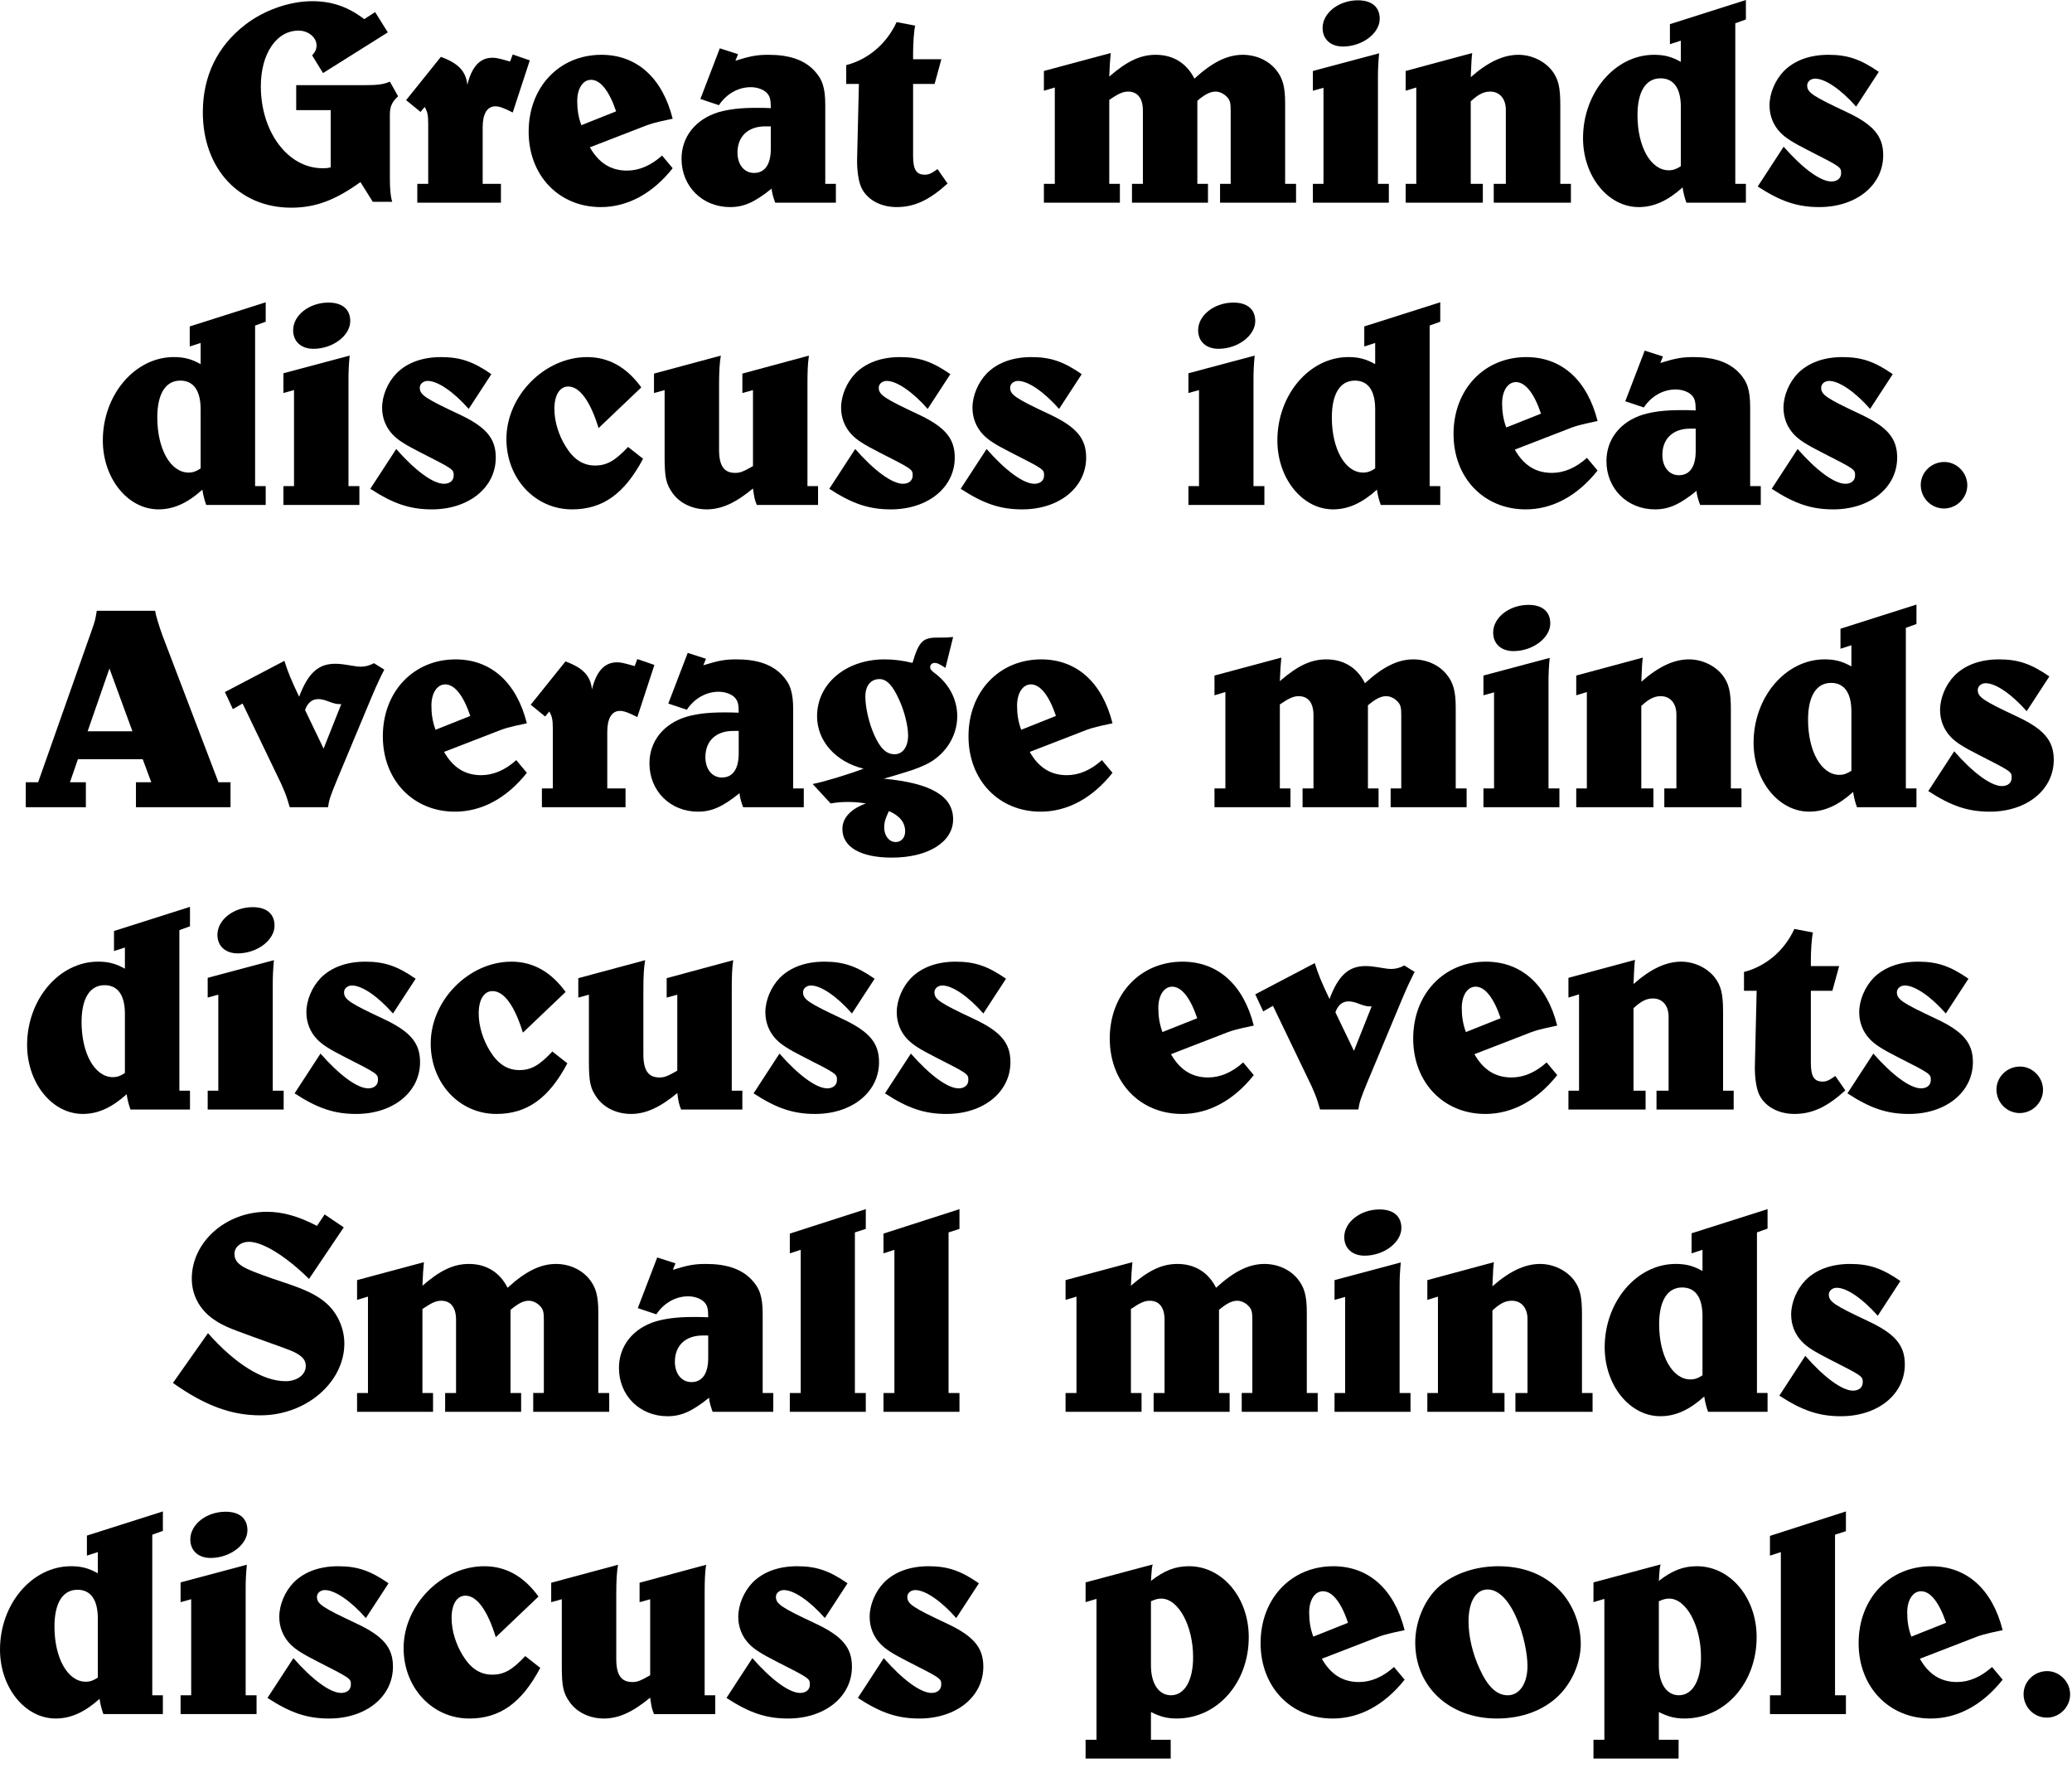 <?xml version="1.0" encoding="UTF-8"?>
<!DOCTYPE svg  PUBLIC '-//W3C//DTD SVG 1.1//EN'  'http://www.w3.org/Graphics/SVG/1.1/DTD/svg11.dtd'>
<svg version="1.1" viewBox="0 0 211 180" xmlns="http://www.w3.org/2000/svg">
<g transform="matrix(.24 0 0 .24 -11.88 -5.707)">
<path d="m207.68 109.39h8.245c-0.75-2.372-1-5.37-1-10.49v-26.511c0-3.374 0.875-5.371 3.5-7.742l-3.5-6.244c-2.498 1.125-4.997 1.501-10.368 1.501h-29.374v10.609h14.633v24.265c-1.501 0.376-2.251 0.376-3.502 0.376-14.633 0-26.139-15.385-26.139-34.751 0-13.883 6.629-23.64 16.009-23.64 4.127 0 7.629 2.877 7.629 6.254 0 1.626-0.5 2.752-1.876 4.253l4.627 7.505 27.487-17.261-5.372-8.616-4.622 2.996c-6.871-5.243-13.741-7.615-22.12-7.615-9.63 0-20.511 3.87-28.383 9.987-11.867 9.127-17.988 21.885-17.988 37.122 0 23.89 15.365 40.5 37.491 40.5 10.256 0 18.633-3.122 29.376-10.865l5.247 8.367z"/>
<path d="m274.3 49.388-7.25-2.484-1.125 2.984-1.75-0.5c-3.125-0.859-4.25-1.109-5.75-1.109-5.249 0-8.747 3.747-10.62 11.491-0.625-5.756-3.748-9.132-11.243-11.866l-14.746 18.364 6.125 5.001 1.75-2.125c1.25 2.125 1.5 3.626 1.5 7.252v25.383h-4.625v7.984h35.484v-7.984h-7.75v-24.008c0-5.633 1.875-8.883 5.375-8.883 1.625 0 3.5 0.625 7.375 2.625l7.25-22.125z"/>
<path d="m320.17 78.396c5.625-2.251 6.5-2.501 14.75-4.251-4.375-17.381-15.25-27.116-30.25-27.116-17.869 0-30.859 13.735-30.859 32.618 0 18.629 12.865 31.991 30.609 31.991 11.25 0 21.875-5.619 30.5-16.485l-4.5-5.377c-4.75 4.252-9.75 6.378-14.875 6.378-6.875 0-12-3.252-15.75-9.879l20.375-7.879zm-24-1.5c-1.25-3.377-1.75-6.628-1.75-10.255 0-5.252 2.375-9.003 5.875-9.003 3.875 0 7.625 4.502 10.625 13.38l-14.75 5.878z"/>
<path d="m404.17 101.78h-4.5v-33.377c0-7.514-1.249-11.135-4.871-14.881-4.247-4.37-10.493-6.492-19.114-6.492-5.006 0-7.634 0.499-14.139 2.497l1.125-2.747-7.746-2.5-8.244 21.493 7.869 2.63c3.248-4.884 8.246-7.639 13.501-7.639 2.753 0 5.507 1.002 6.883 2.504 1.251 1.378 1.627 2.755 1.627 6.386-2.878-0.124-4.13-0.124-6.132-0.124-7.008 0-11.756 0.623-16.128 1.871-9.744 2.994-15.615 10.491-15.615 19.747 0 11.757 8.869 20.491 20.611 20.491 5.876 0 10.506-2.112 17.639-7.859 0 1.493 0.749 3.988 1.499 5.984h25.735v-7.984zm-27.609-24.391v9.506c0 6.629-2.503 10.257-7.133 10.257-4.13 0-7.008-3.503-7.008-8.631 0-6.879 4.505-11.132 11.763-11.132h2.378z"/>
<path d="m446.06 59.388 2.875-10.484h-12v-2.875c0-3.75 0.375-9.25 0.875-11.375l-7.875-1.5c-4.25 9.25-12.125 15.875-21.375 18.246v7.988h5.375l-0.75 31.635c-0.125 4.376 0.5 9.128 1.5 11.629 2.125 5.501 8.125 8.986 15.25 8.986 7.5 0 13.75-2.859 21.625-9.987l-4.25-6.127c-2.625 1.876-3.75 2.376-5.375 2.376-3.625 0-5-2.126-5-8.003v-30.509h9.125z"/>
<path d="m599.42 101.78h-4.625v-34.261c0-6.877-0.999-10.628-3.872-14.129-3.248-4-8.494-6.36-14.116-6.36-6.623 0-13.005 3.234-20.511 10.111-3.248-6.502-8.994-10.111-16.364-10.111-6.497 0-12.128 2.609-19.762 9.236 0.125-4.001 0.376-7.497 0.626-9.986l-28.36 7.61v8.378l4.625-1.376v40.888h-4.625v7.984h32.239v-7.984h-4.505v-35.636c3.88-2.626 5.757-3.501 8.009-3.501 4.004 0 6.257 2.876 6.257 8.002v31.135h-4.63v7.984h32.244v-7.984h-4.505v-35.261c3.254-2.751 5.506-3.876 7.759-3.876 1.752 0 3.754 1 5.005 2.5 1.127 1.251 1.377 2.501 1.377 5.502v31.135h-4.505v7.984h32.239v-7.984z"/>
<path d="m638.8 101.78h-4.625v-45.26c0-3.376 0.125-6.126 0.5-10.127l-28.109 7.501v8.377l4.5-1.25v40.759h-4.5v7.984h32.234v-7.984zm-13.119-77.875c-8.119 0-14.99 5.359-14.99 11.735 0 4.752 3.373 7.877 8.619 7.877 8.245 0 15.615-5.626 15.615-11.752 0-5.001-3.373-7.86-9.244-7.86z"/>
<path d="m716.05 101.78h-4.5v-33.511c0-7.627-0.874-11.003-3.497-14.504-3.248-4.126-8.744-6.735-14.241-6.735-6.497 0-13.004 3.109-20.262 9.486 0.251-6.377 0.376-8.368 0.626-10.236l-28.235 7.61v8.378l4.5-1.376v40.888h-4.5v7.984h32.74v-7.984h-5.131v-35.011c3.254-3.001 5.506-4.126 8.259-4.126 4.004 0 6.632 3.001 6.632 7.752v31.385h-5.13v7.984h32.739v-7.984z"/>
<path d="m785.8 33.654 4.5-1.625v-8.25l-32.238 10.25v8.5l4.629-1.5v8.995c-4.003-2.247-7.131-2.995-11.385-2.995-16.499 0-30.115 15.986-30.115 35.366 0 16.13 10.618 29.243 23.61 29.243 6.38 0 12.26-2.609 18.639-8.361 0.25 2.12 1 4.864 1.624 6.486h25.236v-7.984h-4.5v-68.125zm-23.109 60.622c-1.877 1.25-3.253 1.751-5.129 1.751-7.632 0-13.262-10.004-13.262-23.384 0-10.003 3.503-15.63 9.759-15.63 5.629 0 8.632 4.251 8.632 12.129v25.134z"/>
<path d="m846.68 54.267c-7.743-5.366-13.238-7.238-21.367-7.238-7.884 0-14.379 2.371-18.875 6.864-3.746 3.871-6.119 9.498-6.119 14.624 0 4.377 1.623 8.378 4.496 11.379 2.247 2.376 5.244 4.252 11.613 7.503 14.266 7.252 14.266 7.252 14.266 9.878 0 2.126-1.627 3.502-4.13 3.502-4.63 0-12.259-5.627-20.251-14.756l-10.994 16.878c9.745 6.365 16.863 8.737 26.115 8.737 15.629 0 27.119-9.237 27.119-21.988 0-8.128-4.121-13.005-15.611-18.382-14.386-6.752-16.639-8.253-16.639-11.254 0-1.625 1.502-2.876 3.379-2.876 4.255 0 11.012 4.627 17.381 11.879l9.617-14.75z"/>
<path d="m157.74 161.9 4.5-1.625v-8.25l-32.238 10.25v8.5l4.628-1.5v8.995c-4.003-2.247-7.131-2.995-11.384-2.995-16.5 0-30.116 15.986-30.116 35.366 0 16.13 10.618 29.243 23.61 29.243 6.381 0 12.261-2.609 18.64-8.361 0.25 2.12 0.999 4.864 1.624 6.486h25.236v-7.984h-4.5v-68.125zm-23.11 60.622c-1.876 1.25-3.252 1.751-5.129 1.751-7.631 0-13.261-10.004-13.261-23.384 0-10.003 3.503-15.63 9.758-15.63 5.63 0 8.632 4.251 8.632 12.129v25.134z"/>
<path d="m201.99 230.03h-4.625v-45.26c0-3.376 0.125-6.126 0.5-10.127l-28.11 7.501v8.377l4.5-1.25v40.759h-4.5v7.984h32.235v-7.984zm-13.119-77.875c-8.12 0-14.991 5.359-14.991 11.735 0 4.752 3.373 7.877 8.62 7.877 8.244 0 15.615-5.626 15.615-11.752 0-5.001-3.373-7.86-9.244-7.86z"/>
<path d="m257.99 182.52c-7.743-5.366-13.238-7.238-21.366-7.238-7.884 0-14.38 2.371-18.876 6.864-3.746 3.871-6.119 9.498-6.119 14.624 0 4.377 1.624 8.378 4.496 11.379 2.248 2.376 5.245 4.252 11.614 7.503 14.265 7.252 14.265 7.252 14.265 9.878 0 2.126-1.626 3.502-4.129 3.502-4.63 0-12.259-5.627-20.251-14.756l-10.995 16.878c9.746 6.365 16.864 8.737 26.115 8.737 15.63 0 27.12-9.237 27.12-21.988 0-8.128-4.122-13.005-15.612-18.382-14.386-6.752-16.638-8.253-16.638-11.254 0-1.625 1.501-2.876 3.378-2.876 4.255 0 11.012 4.627 17.382 11.879l9.616-14.75z"/>
<path d="m321.61 188.14c-6.25-8.615-13.875-12.859-23-12.859-17.997 0-34.235 16.361-34.235 34.744 0 16.751 12.116 29.865 27.86 29.865 13 0 22.25-6.619 30.125-21.486l-6.375-5.002c-5.5 5.878-9 7.879-14 7.879-5.125 0-9.125-2.627-12.5-8.129-3-4.878-4.75-10.63-4.75-15.883 0-5.878 2.25-9.504 5.875-9.504 4.875 0 9.375 6.253 12.875 17.633l18.125-17.258z"/>
<path d="m396.61 230.03h-4.5v-43.25c0-5.5 0.125-8.75 0.625-12.125l-28.24 7.625v8.25l4.505-1.25v32.25c-4.379 2.5-5.506 2.875-7.633 2.875-4.63 0-6.757-3-6.757-9.75v-27.75c0-5.75 0.25-9.375 0.751-12.25l-28.361 7.625v8.25l4.5-1.25v28.125c0 9.125 0.625 11.75 3.498 15.744 3.123 4.256 8.494 6.74 14.365 6.74 6.248 0 12.254-2.734 19.637-8.859 0.5 3.74 0.75 4.863 1.624 6.984h25.986v-7.984z"/>
<path d="m452.74 182.52c-7.743-5.366-13.238-7.238-21.366-7.238-7.884 0-14.38 2.371-18.876 6.864-3.746 3.871-6.119 9.498-6.119 14.624 0 4.377 1.624 8.378 4.496 11.379 2.248 2.376 5.245 4.252 11.614 7.503 14.265 7.252 14.265 7.252 14.265 9.878 0 2.126-1.626 3.502-4.129 3.502-4.63 0-12.259-5.627-20.251-14.756l-10.995 16.878c9.746 6.365 16.864 8.737 26.115 8.737 15.63 0 27.12-9.237 27.12-21.988 0-8.128-4.122-13.005-15.612-18.382-14.386-6.752-16.638-8.253-16.638-11.254 0-1.625 1.501-2.876 3.378-2.876 4.255 0 11.012 4.627 17.382 11.879l9.616-14.75z"/>
<path d="m508.49 182.52c-7.743-5.366-13.238-7.238-21.366-7.238-7.884 0-14.38 2.371-18.876 6.864-3.746 3.871-6.119 9.498-6.119 14.624 0 4.377 1.624 8.378 4.496 11.379 2.248 2.376 5.245 4.252 11.614 7.503 14.265 7.252 14.265 7.252 14.265 9.878 0 2.126-1.626 3.502-4.129 3.502-4.63 0-12.259-5.627-20.251-14.756l-10.995 16.878c9.746 6.365 16.864 8.737 26.115 8.737 15.63 0 27.12-9.237 27.12-21.988 0-8.128-4.122-13.005-15.612-18.382-14.386-6.752-16.638-8.253-16.638-11.254 0-1.625 1.501-2.876 3.378-2.876 4.255 0 11.012 4.627 17.382 11.879l9.616-14.75z"/>
<path d="m585.99 230.03h-4.625v-45.26c0-3.376 0.125-6.126 0.5-10.127l-28.11 7.501v8.377l4.5-1.25v40.759h-4.5v7.984h32.235v-7.984zm-13.119-77.875c-8.12 0-14.991 5.359-14.991 11.735 0 4.752 3.373 7.877 8.62 7.877 8.244 0 15.615-5.626 15.615-11.752 0-5.001-3.373-7.86-9.244-7.86z"/>
<path d="m656.11 161.9 4.5-1.625v-8.25l-32.238 10.25v8.5l4.628-1.5v8.995c-4.003-2.247-7.131-2.995-11.384-2.995-16.5 0-30.116 15.986-30.116 35.366 0 16.13 10.618 29.243 23.61 29.243 6.381 0 12.261-2.609 18.64-8.361 0.25 2.12 0.999 4.864 1.624 6.486h25.236v-7.984h-4.5v-68.125zm-23.11 60.622c-1.876 1.25-3.252 1.751-5.129 1.751-7.631 0-13.261-10.004-13.261-23.384 0-10.003 3.503-15.63 9.758-15.63 5.63 0 8.632 4.251 8.632 12.129v25.134z"/>
<path d="m712.61 206.65c5.625-2.251 6.5-2.501 14.75-4.251-4.375-17.381-15.25-27.116-30.25-27.116-17.87 0-30.86 13.735-30.86 32.618 0 18.629 12.866 31.991 30.61 31.991 11.25 0 21.875-5.619 30.5-16.485l-4.5-5.377c-4.75 4.252-9.75 6.378-14.875 6.378-6.875 0-12-3.252-15.75-9.879l20.375-7.879zm-24-1.5c-1.25-3.377-1.75-6.628-1.75-10.255 0-5.252 2.375-9.003 5.875-9.003 3.875 0 7.625 4.502 10.625 13.38l-14.75 5.878z"/>
<path d="m796.61 230.03h-4.5v-33.377c0-7.514-1.249-11.135-4.872-14.881-4.247-4.37-10.493-6.492-19.114-6.492-5.005 0-7.633 0.499-14.139 2.497l1.125-2.747-7.745-2.5-8.245 21.493 7.87 2.63c3.248-4.884 8.245-7.639 13.501-7.639 2.753 0 5.506 1.002 6.883 2.504 1.251 1.378 1.626 2.755 1.626 6.386-2.878-0.124-4.129-0.124-6.131-0.124-7.008 0-11.757 0.623-16.129 1.871-9.743 2.994-15.615 10.491-15.615 19.747 0 11.757 8.87 20.491 20.612 20.491 5.876 0 10.506-2.112 17.638-7.859 0 1.493 0.75 3.988 1.499 5.984h25.736v-7.984zm-27.61-24.391v9.506c0 6.629-2.502 10.257-7.133 10.257-4.129 0-7.007-3.503-7.007-8.631 0-6.879 4.505-11.132 11.763-11.132h2.377z"/>
<path d="m852.61 182.52c-7.743-5.366-13.238-7.238-21.366-7.238-7.884 0-14.38 2.371-18.876 6.864-3.746 3.871-6.119 9.498-6.119 14.624 0 4.377 1.624 8.378 4.496 11.379 2.248 2.376 5.245 4.252 11.614 7.503 14.265 7.252 14.265 7.252 14.265 9.878 0 2.126-1.626 3.502-4.129 3.502-4.63 0-12.259-5.627-20.251-14.756l-10.995 16.878c9.746 6.365 16.864 8.737 26.115 8.737 15.63 0 27.12-9.237 27.12-21.988 0-8.128-4.122-13.005-15.612-18.382-14.386-6.752-16.638-8.253-16.638-11.254 0-1.625 1.501-2.876 3.378-2.876 4.255 0 11.012 4.627 17.382 11.879l9.616-14.75z"/>
<path d="m874.49 219.78c-5.5 0-10 4.375-10 9.75 0 5.5 4.375 9.984 9.875 9.984 5.375 0 9.875-4.484 9.875-9.859s-4.5-9.875-9.75-9.875z"/>
<path d="m110.06 345.89 3.625 9.766h-6.5v10.609h40.125v-10.609h-5.125l-23.75-62.263c-1.5-4.127-2.875-8.748-3.125-10.487h-24.75c-0.625 3.734-0.625 4.11-2.25 8.611l-22.625 64.139h-5.25v10.609h25.5v-10.609h-6.75l3.375-9.766h27.5zm-4.375-11.859h-19l9.25-26.634 9.75 26.634z"/>
<path d="m208.18 305.15c-1.875 0.987-3.625 1.484-5.625 1.484-0.75 0-2-0.124-3.375-0.373-4.5-0.737-5.625-0.861-7.5-0.861-7.125 0-11.5 3.984-15.25 13.984-3.375-7.124-4.75-10.374-6.25-15.234l-25.25 13.237 3.375 7.252 4.125-2.376 14.375 29.883c3 6.002 4.375 9.503 5.625 14.113h16.25c0.5-3.235 0.875-4.485 3.875-11.737l14.625-35.01c2.25-5.378 4.125-9.253 5.375-11.628l-4.375-2.734zm-21.375 36.234-7.875-16.375c1.125-3.125 3-4.625 5.625-4.625 1 0 2.375 0.25 4 0.875 2.625 1 3.75 1.25 4.875 1.25h0.875l-7.5 18.875z"/>
<path d="m258.3 334.9c5.625-2.251 6.5-2.501 14.75-4.251-4.375-17.381-15.25-27.116-30.25-27.116-17.869 0-30.859 13.735-30.859 32.618 0 18.629 12.865 31.991 30.609 31.991 11.25 0 21.875-5.619 30.5-16.485l-4.5-5.377c-4.75 4.252-9.75 6.378-14.875 6.378-6.875 0-12-3.252-15.75-9.879l20.375-7.879zm-24-1.5c-1.25-3.377-1.75-6.628-1.75-10.255 0-5.252 2.375-9.003 5.875-9.003 3.875 0 7.625 4.502 10.625 13.38l-14.75 5.878z"/>
<path d="m327.17 305.89-7.25-2.484-1.125 2.984-1.75-0.5c-3.125-0.859-4.25-1.109-5.75-1.109-5.249 0-8.747 3.747-10.62 11.491-0.625-5.756-3.748-9.132-11.243-11.866l-14.746 18.364 6.125 5.001 1.75-2.125c1.25 2.125 1.5 3.626 1.5 7.252v25.383h-4.625v7.984h35.484v-7.984h-7.75v-24.008c0-5.633 1.875-8.883 5.375-8.883 1.625 0 3.5 0.625 7.375 2.625l7.25-22.125z"/>
<path d="m390.55 358.28h-4.5v-33.377c0-7.514-1.249-11.135-4.871-14.881-4.247-4.37-10.493-6.492-19.114-6.492-5.006 0-7.634 0.499-14.139 2.497l1.125-2.747-7.746-2.5-8.244 21.493 7.869 2.63c3.248-4.884 8.246-7.639 13.501-7.639 2.753 0 5.507 1.002 6.883 2.504 1.251 1.378 1.627 2.755 1.627 6.386-2.878-0.124-4.13-0.124-6.132-0.124-7.008 0-11.756 0.623-16.128 1.871-9.744 2.994-15.615 10.491-15.615 19.747 0 11.757 8.869 20.491 20.611 20.491 5.876 0 10.506-2.112 17.639-7.859 0 1.493 0.749 3.988 1.499 5.984h25.735v-7.984zm-27.609-24.391v9.506c0 6.629-2.503 10.257-7.133 10.257-4.13 0-7.008-3.503-7.008-8.631 0-6.879 4.505-11.132 11.763-11.132h2.378z"/>
<path d="m453.92 294.03c-2.25 0.25-2.625 0.25-5.625 0.25-7.25-0.125-8.75 1.25-11.625 10.75-4-1.001-8-1.5-11.875-1.5-16.368 0-28.609 10.359-28.609 24.112 0 10.503 7.869 19.38 19.735 22.255-6.62 2.501-17.362 5.752-21.61 6.502l7.621 8.252c3.122-0.5 4.746-0.625 7.244-0.625 2.748 0 4.372 0.125 7.744 0.625-6.487 2.375-9.984 6.126-9.984 10.877 0 7.622 7.743 12.111 20.99 12.111 15.377 0 25.994-6.609 25.994-16.237 0-9.877-9.367-15.378-29.375-17.254 11.889-3.5 13.388-4 17.26-5.751 8.369-3.758 13.865-11.883 13.865-20.758 0-7.25-3.622-14-9.867-18.5-1.124-0.875-1.624-1.5-1.624-2.246 0-1.118 0.749-1.863 1.998-1.863 1 0 1.749 0.372 4.497 2.111l3.246-13.111zm-31.245 17.859c3.003 0 5.63 2.626 8.383 8.878 2.251 4.876 3.753 11.128 3.753 15.004 0 4.876-2.252 8.002-5.755 8.002s-6.13-2.5-8.758-8.502c-2.126-4.877-3.628-11.378-3.628-16.005 0-4.501 2.252-7.377 6.005-7.377zm4.004 56c4.628 2.002 6.882 4.881 6.882 8.635 0 2.628-1.628 4.506-4.007 4.506-2.755 0-4.884-2.629-4.884-6.133 0-2.127 0.376-3.629 2.004-7.008h5e-3z"/>
<path d="m506.8 334.9c5.625-2.251 6.5-2.501 14.75-4.251-4.375-17.381-15.25-27.116-30.25-27.116-17.869 0-30.859 13.735-30.859 32.618 0 18.629 12.865 31.991 30.609 31.991 11.25 0 21.875-5.619 30.5-16.485l-4.5-5.377c-4.75 4.252-9.75 6.378-14.875 6.378-6.875 0-12-3.252-15.75-9.879l20.375-7.879zm-24-1.5c-1.25-3.377-1.75-6.628-1.75-10.255 0-5.252 2.375-9.003 5.875-9.003 3.875 0 7.625 4.502 10.625 13.38l-14.75 5.878z"/>
<path d="m671.8 358.28h-4.625v-34.261c0-6.877-0.999-10.628-3.872-14.129-3.248-4-8.494-6.36-14.116-6.36-6.623 0-13.005 3.234-20.511 10.111-3.248-6.502-8.994-10.111-16.364-10.111-6.497 0-12.128 2.609-19.762 9.236 0.125-4.001 0.376-7.497 0.626-9.986l-28.36 7.61v8.378l4.625-1.376v40.888h-4.625v7.984h32.239v-7.984h-4.505v-35.636c3.88-2.626 5.757-3.501 8.009-3.501 4.004 0 6.257 2.876 6.257 8.002v31.135h-4.63v7.984h32.244v-7.984h-4.505v-35.261c3.254-2.751 5.506-3.876 7.759-3.876 1.752 0 3.754 1 5.005 2.5 1.127 1.251 1.377 2.501 1.377 5.502v31.135h-4.505v7.984h32.239v-7.984z"/>
<path d="m711.17 358.28h-4.625v-45.26c0-3.376 0.125-6.126 0.5-10.127l-28.109 7.501v8.377l4.5-1.25v40.759h-4.5v7.984h32.234v-7.984zm-13.119-77.875c-8.119 0-14.99 5.359-14.99 11.735 0 4.752 3.373 7.877 8.619 7.877 8.245 0 15.615-5.626 15.615-11.752 0-5.001-3.373-7.86-9.244-7.86z"/>
<path d="m788.42 358.28h-4.5v-33.511c0-7.627-0.874-11.003-3.497-14.504-3.248-4.126-8.744-6.735-14.241-6.735-6.497 0-13.004 3.109-20.262 9.486 0.251-6.377 0.376-8.368 0.626-10.236l-28.235 7.61v8.378l4.5-1.376v40.888h-4.5v7.984h32.74v-7.984h-5.131v-35.011c3.254-3.001 5.506-4.126 8.259-4.126 4.004 0 6.632 3.001 6.632 7.752v31.385h-5.13v7.984h32.739v-7.984z"/>
<path d="m858.17 290.15 4.5-1.625v-8.25l-32.238 10.25v8.5l4.629-1.5v8.995c-4.003-2.247-7.131-2.995-11.385-2.995-16.499 0-30.115 15.986-30.115 35.366 0 16.13 10.618 29.243 23.61 29.243 6.38 0 12.26-2.609 18.639-8.361 0.25 2.12 1 4.864 1.624 6.486h25.236v-7.984h-4.5v-68.125zm-23.109 60.622c-1.877 1.25-3.253 1.751-5.129 1.751-7.632 0-13.262-10.004-13.262-23.384 0-10.003 3.503-15.63 9.759-15.63 5.629 0 8.632 4.251 8.632 12.129v25.134z"/>
<path d="m919.05 310.77c-7.743-5.366-13.238-7.238-21.367-7.238-7.884 0-14.379 2.371-18.875 6.864-3.746 3.871-6.119 9.498-6.119 14.624 0 4.377 1.623 8.378 4.496 11.379 2.247 2.376 5.244 4.252 11.613 7.503 14.266 7.252 14.266 7.252 14.266 9.878 0 2.126-1.627 3.502-4.13 3.502-4.63 0-12.259-5.627-20.251-14.756l-10.994 16.878c9.745 6.365 16.863 8.737 26.115 8.737 15.629 0 27.119-9.237 27.119-21.988 0-8.128-4.121-13.005-15.611-18.382-14.386-6.752-16.639-8.253-16.639-11.254 0-1.625 1.502-2.876 3.379-2.876 4.255 0 11.012 4.627 17.381 11.879l9.617-14.75z"/>
<path d="m125.61 418.4 4.5-1.625v-8.25l-32.238 10.25v8.5l4.628-1.5v8.995c-4.003-2.247-7.131-2.995-11.384-2.995-16.5 0-30.116 15.986-30.116 35.366 0 16.13 10.618 29.243 23.61 29.243 6.381 0 12.261-2.609 18.64-8.361 0.25 2.12 0.999 4.864 1.624 6.486h25.236v-7.984h-4.5v-68.125zm-23.11 60.622c-1.876 1.25-3.252 1.751-5.129 1.751-7.631 0-13.261-10.004-13.261-23.384 0-10.003 3.503-15.63 9.758-15.63 5.63 0 8.632 4.251 8.632 12.129v25.134z"/>
<path d="m169.86 486.53h-4.625v-45.26c0-3.376 0.125-6.126 0.5-10.127l-28.11 7.501v8.377l4.5-1.25v40.759h-4.5v7.984h32.235v-7.984zm-13.119-77.875c-8.12 0-14.991 5.359-14.991 11.735 0 4.752 3.373 7.877 8.62 7.877 8.244 0 15.615-5.626 15.615-11.752 0-5.001-3.373-7.86-9.244-7.86z"/>
<path d="m225.86 439.02c-7.743-5.366-13.238-7.238-21.366-7.238-7.884 0-14.38 2.371-18.876 6.864-3.746 3.871-6.119 9.498-6.119 14.624 0 4.377 1.624 8.378 4.496 11.379 2.248 2.376 5.245 4.252 11.614 7.503 14.265 7.252 14.265 7.252 14.265 9.878 0 2.126-1.626 3.502-4.129 3.502-4.63 0-12.259-5.627-20.251-14.756l-10.995 16.878c9.746 6.365 16.864 8.737 26.115 8.737 15.63 0 27.12-9.237 27.12-21.988 0-8.128-4.122-13.005-15.612-18.382-14.386-6.752-16.638-8.253-16.638-11.254 0-1.625 1.501-2.876 3.378-2.876 4.255 0 11.012 4.627 17.382 11.879l9.616-14.75z"/>
<path d="m289.49 444.64c-6.25-8.615-13.875-12.859-23-12.859-17.997 0-34.235 16.361-34.235 34.744 0 16.751 12.116 29.865 27.86 29.865 13 0 22.25-6.619 30.125-21.486l-6.375-5.002c-5.5 5.878-9 7.879-14 7.879-5.125 0-9.125-2.627-12.5-8.129-3-4.878-4.75-10.63-4.75-15.883 0-5.878 2.25-9.504 5.875-9.504 4.875 0 9.375 6.253 12.875 17.633l18.125-17.258z"/>
<path d="m364.49 486.53h-4.5v-43.25c0-5.5 0.125-8.75 0.625-12.125l-28.24 7.625v8.25l4.505-1.25v32.25c-4.379 2.5-5.506 2.875-7.633 2.875-4.63 0-6.757-3-6.757-9.75v-27.75c0-5.75 0.25-9.375 0.751-12.25l-28.361 7.625v8.25l4.5-1.25v28.125c0 9.125 0.625 11.75 3.498 15.744 3.123 4.256 8.494 6.74 14.365 6.74 6.248 0 12.254-2.734 19.637-8.859 0.5 3.74 0.75 4.863 1.624 6.984h25.986v-7.984z"/>
<path d="m420.61 439.02c-7.743-5.366-13.238-7.238-21.366-7.238-7.884 0-14.38 2.371-18.876 6.864-3.746 3.871-6.119 9.498-6.119 14.624 0 4.377 1.624 8.378 4.496 11.379 2.248 2.376 5.245 4.252 11.614 7.503 14.265 7.252 14.265 7.252 14.265 9.878 0 2.126-1.626 3.502-4.129 3.502-4.63 0-12.259-5.627-20.251-14.756l-10.995 16.878c9.746 6.365 16.864 8.737 26.115 8.737 15.63 0 27.12-9.237 27.12-21.988 0-8.128-4.122-13.005-15.612-18.382-14.386-6.752-16.638-8.253-16.638-11.254 0-1.625 1.501-2.876 3.378-2.876 4.255 0 11.012 4.627 17.382 11.879l9.616-14.75z"/>
<path d="m476.36 439.02c-7.743-5.366-13.238-7.238-21.366-7.238-7.884 0-14.38 2.371-18.876 6.864-3.746 3.871-6.119 9.498-6.119 14.624 0 4.377 1.624 8.378 4.496 11.379 2.248 2.376 5.245 4.252 11.614 7.503 14.265 7.252 14.265 7.252 14.265 9.878 0 2.126-1.626 3.502-4.129 3.502-4.63 0-12.259-5.627-20.251-14.756l-10.995 16.878c9.746 6.365 16.864 8.737 26.115 8.737 15.63 0 27.12-9.237 27.12-21.988 0-8.128-4.122-13.005-15.612-18.382-14.386-6.752-16.638-8.253-16.638-11.254 0-1.625 1.501-2.876 3.378-2.876 4.255 0 11.012 4.627 17.382 11.879l9.616-14.75z"/>
<path d="m566.74 463.15c5.625-2.251 6.5-2.501 14.75-4.251-4.375-17.381-15.25-27.116-30.25-27.116-17.87 0-30.86 13.735-30.86 32.618 0 18.629 12.866 31.991 30.61 31.991 11.25 0 21.875-5.619 30.5-16.485l-4.5-5.377c-4.75 4.252-9.75 6.378-14.875 6.378-6.875 0-12-3.252-15.75-9.879l20.375-7.879zm-24-1.5c-1.25-3.377-1.75-6.628-1.75-10.255 0-5.252 2.375-9.003 5.875-9.003 3.875 0 7.625 4.502 10.625 13.38l-14.75 5.878z"/>
<path d="m645.37 433.4c-1.875 0.987-3.625 1.484-5.625 1.484-0.75 0-2-0.124-3.375-0.373-4.5-0.737-5.625-0.861-7.5-0.861-7.125 0-11.5 3.984-15.25 13.984-3.375-7.124-4.75-10.374-6.25-15.234l-25.25 13.237 3.375 7.252 4.125-2.376 14.375 29.883c3 6.002 4.375 9.503 5.625 14.113h16.25c0.5-3.235 0.875-4.485 3.875-11.737l14.625-35.01c2.25-5.378 4.125-9.253 5.375-11.628l-4.375-2.734zm-21.375 36.234-7.875-16.375c1.125-3.125 3-4.625 5.625-4.625 1 0 2.375 0.25 4 0.875 2.625 1 3.75 1.25 4.875 1.25h0.875l-7.5 18.875z"/>
<path d="m695.49 463.15c5.625-2.251 6.5-2.501 14.75-4.251-4.375-17.381-15.25-27.116-30.25-27.116-17.87 0-30.86 13.735-30.86 32.618 0 18.629 12.866 31.991 30.61 31.991 11.25 0 21.875-5.619 30.5-16.485l-4.5-5.377c-4.75 4.252-9.75 6.378-14.875 6.378-6.875 0-12-3.252-15.75-9.879l20.375-7.879zm-24-1.5c-1.25-3.377-1.75-6.628-1.75-10.255 0-5.252 2.375-9.003 5.875-9.003 3.875 0 7.625 4.502 10.625 13.38l-14.75 5.878z"/>
<path d="m785.11 486.53h-4.5v-33.511c0-7.627-0.875-11.003-3.498-14.504-3.248-4.126-8.744-6.735-14.24-6.735-6.498 0-13.005 3.109-20.262 9.486 0.25-6.377 0.375-8.368 0.625-10.236l-28.235 7.61v8.378l4.5-1.376v40.888h-4.5v7.984h32.74v-7.984h-5.13v-35.011c3.253-3.001 5.506-4.126 8.258-4.126 4.005 0 6.632 3.001 6.632 7.752v31.385h-5.13v7.984h32.74v-7.984z"/>
<path d="m826.99 444.14 2.875-10.484h-12v-2.875c0-3.75 0.375-9.25 0.875-11.375l-7.875-1.5c-4.25 9.25-12.125 15.875-21.375 18.246v7.988h5.375l-0.75 31.635c-0.125 4.376 0.5 9.128 1.5 11.629 2.125 5.501 8.125 8.986 15.25 8.986 7.5 0 13.75-2.859 21.625-9.987l-4.25-6.127c-2.625 1.876-3.75 2.376-5.375 2.376-3.625 0-5-2.126-5-8.003v-30.509h9.125z"/>
<path d="m884.74 439.02c-7.743-5.366-13.238-7.238-21.366-7.238-7.884 0-14.38 2.371-18.876 6.864-3.746 3.871-6.119 9.498-6.119 14.624 0 4.377 1.624 8.378 4.496 11.379 2.248 2.376 5.245 4.252 11.614 7.503 14.265 7.252 14.265 7.252 14.265 9.878 0 2.126-1.626 3.502-4.129 3.502-4.63 0-12.259-5.627-20.251-14.756l-10.995 16.878c9.746 6.365 16.864 8.737 26.115 8.737 15.63 0 27.12-9.237 27.12-21.988 0-8.128-4.122-13.005-15.612-18.382-14.386-6.752-16.638-8.253-16.638-11.254 0-1.625 1.501-2.876 3.378-2.876 4.255 0 11.012 4.627 17.382 11.879l9.616-14.75z"/>
<path d="m906.62 476.28c-5.5 0-10 4.375-10 9.75 0 5.5 4.375 9.984 9.875 9.984 5.375 0 9.875-4.484 9.875-9.859s-4.5-9.875-9.75-9.875z"/>
<path d="m195.36 544.51-8.117-5.484-3.247 4.859c-7.872-4.112-14.626-5.984-21.254-5.984-17.504 0-31.867 12.859-31.867 28.363 0 6.627 2.998 12.504 8.368 16.63 4.247 3 5.995 3.876 17.496 8.002 14.257 5.126 15.258 5.501 17.009 6.251 4.002 1.876 5.502 3.626 5.502 6.127 0 3.751-3.626 6.502-8.629 6.502-9.505 0-21.261-7.252-32.876-20.381l-14.87 21.13c13.621 9.614 24.736 13.735 37.115 13.735 19.385 0 35.62-13.985 35.62-30.489 0-6.501-2.997-13.128-7.868-17.254-3.746-3.251-8.617-5.626-17.746-8.627-8.63-2.876-10.756-3.751-13.883-5.002-5.252-2.125-7.128-4.126-7.128-7.126 0-2.876 2.626-5.127 6.128-5.127 5.878 0 15.758 6.127 25.511 15.754l14.736-21.879z"/>
<path d="m307.99 614.78h-4.625v-34.261c0-6.877-0.999-10.628-3.873-14.129-3.247-4-8.494-6.36-14.115-6.36-6.623 0-13.005 3.234-20.511 10.111-3.248-6.502-8.994-10.111-16.364-10.111-6.498 0-12.129 2.609-19.762 9.236 0.125-4.001 0.375-7.497 0.625-9.986l-28.36 7.61v8.378l4.625-1.376v40.888h-4.625v7.984h32.24v-7.984h-4.505v-35.636c3.879-2.626 5.756-3.501 8.009-3.501 4.004 0 6.256 2.876 6.256 8.002v31.135h-4.63v7.984h32.245v-7.984h-4.505v-35.261c3.253-2.751 5.506-3.876 7.758-3.876 1.752 0 3.754 1 5.006 2.5 1.126 1.251 1.376 2.501 1.376 5.502v31.135h-4.505v7.984h32.24v-7.984z"/>
<path d="m377.61 614.78h-4.5v-33.377c0-7.514-1.249-11.135-4.872-14.881-4.247-4.37-10.493-6.492-19.114-6.492-5.005 0-7.633 0.499-14.139 2.497l1.125-2.747-7.745-2.5-8.245 21.493 7.87 2.63c3.248-4.884 8.245-7.639 13.501-7.639 2.753 0 5.506 1.002 6.883 2.504 1.251 1.378 1.626 2.755 1.626 6.386-2.878-0.124-4.129-0.124-6.131-0.124-7.008 0-11.757 0.623-16.129 1.871-9.743 2.994-15.615 10.491-15.615 19.747 0 11.757 8.87 20.491 20.612 20.491 5.876 0 10.506-2.112 17.638-7.859 0 1.493 0.75 3.988 1.499 5.984h25.736v-7.984zm-27.61-24.391v9.506c0 6.629-2.502 10.257-7.133 10.257-4.129 0-7.007-3.503-7.007-8.631 0-6.879 4.505-11.132 11.763-11.132h2.377z"/>
<path d="m416.86 614.78h-4.625v-68.125l4.625-1.5v-8.375l-32.235 10.375v8.375l4.625-1.5v60.75h-4.625v7.984h32.235v-7.984z"/>
<path d="m456.61 614.78h-4.625v-68.125l4.625-1.5v-8.375l-32.235 10.375v8.375l4.625-1.5v60.75h-4.625v7.984h32.235v-7.984z"/>
<path d="m608.61 614.78h-4.625v-34.261c0-6.877-0.999-10.628-3.873-14.129-3.247-4-8.494-6.36-14.115-6.36-6.623 0-13.005 3.234-20.511 10.111-3.248-6.502-8.994-10.111-16.364-10.111-6.498 0-12.129 2.609-19.762 9.236 0.125-4.001 0.375-7.497 0.625-9.986l-28.36 7.61v8.378l4.625-1.376v40.888h-4.625v7.984h32.24v-7.984h-4.505v-35.636c3.879-2.626 5.756-3.501 8.009-3.501 4.004 0 6.256 2.876 6.256 8.002v31.135h-4.63v7.984h32.245v-7.984h-4.505v-35.261c3.253-2.751 5.506-3.876 7.758-3.876 1.752 0 3.754 1 5.006 2.5 1.126 1.251 1.376 2.501 1.376 5.502v31.135h-4.505v7.984h32.24v-7.984z"/>
<path d="m647.99 614.78h-4.625v-45.26c0-3.376 0.125-6.126 0.5-10.127l-28.11 7.501v8.377l4.5-1.25v40.759h-4.5v7.984h32.235v-7.984zm-13.119-77.875c-8.12 0-14.991 5.359-14.991 11.735 0 4.752 3.373 7.877 8.62 7.877 8.244 0 15.615-5.626 15.615-11.752 0-5.001-3.373-7.86-9.244-7.86z"/>
<path d="m725.24 614.78h-4.5v-33.511c0-7.627-0.875-11.003-3.498-14.504-3.248-4.126-8.744-6.735-14.24-6.735-6.498 0-13.005 3.109-20.262 9.486 0.25-6.377 0.375-8.368 0.625-10.236l-28.235 7.61v8.378l4.5-1.376v40.888h-4.5v7.984h32.74v-7.984h-5.13v-35.011c3.253-3.001 5.506-4.126 8.258-4.126 4.005 0 6.632 3.001 6.632 7.752v31.385h-5.13v7.984h32.74v-7.984z"/>
<path d="m794.99 546.65 4.5-1.625v-8.25l-32.238 10.25v8.5l4.628-1.5v8.995c-4.003-2.247-7.131-2.995-11.384-2.995-16.5 0-30.116 15.986-30.116 35.366 0 16.13 10.618 29.243 23.61 29.243 6.381 0 12.261-2.609 18.64-8.361 0.25 2.12 0.999 4.864 1.624 6.486h25.236v-7.984h-4.5v-68.125zm-23.11 60.622c-1.876 1.25-3.252 1.751-5.129 1.751-7.631 0-13.261-10.004-13.261-23.384 0-10.003 3.503-15.63 9.758-15.63 5.63 0 8.632 4.251 8.632 12.129v25.134z"/>
<path d="m855.86 567.27c-7.743-5.366-13.238-7.238-21.366-7.238-7.884 0-14.38 2.371-18.876 6.864-3.746 3.871-6.119 9.498-6.119 14.624 0 4.377 1.624 8.378 4.496 11.379 2.248 2.376 5.245 4.252 11.614 7.503 14.265 7.252 14.265 7.252 14.265 9.878 0 2.126-1.626 3.502-4.129 3.502-4.63 0-12.259-5.627-20.251-14.756l-10.995 16.878c9.746 6.365 16.864 8.737 26.115 8.737 15.63 0 27.12-9.237 27.12-21.988 0-8.128-4.122-13.005-15.612-18.382-14.386-6.752-16.638-8.253-16.638-11.254 0-1.625 1.501-2.876 3.378-2.876 4.255 0 11.012 4.627 17.382 11.879l9.616-14.75z"/>
<path d="m114.11 674.9 4.5-1.625v-8.25l-32.238 10.25v8.5l4.628-1.5v8.995c-4.003-2.247-7.131-2.995-11.384-2.995-16.5 0-30.116 15.986-30.116 35.366 0 16.13 10.618 29.243 23.61 29.243 6.381 0 12.261-2.609 18.64-8.361 0.25 2.12 0.999 4.864 1.624 6.486h25.236v-7.984h-4.5v-68.125zm-23.11 60.622c-1.876 1.25-3.252 1.751-5.129 1.751-7.631 0-13.261-10.004-13.261-23.384 0-10.003 3.503-15.63 9.758-15.63 5.63 0 8.632 4.251 8.632 12.129v25.134z"/>
<path d="m158.36 743.03h-4.625v-45.26c0-3.376 0.125-6.126 0.5-10.127l-28.11 7.501v8.377l4.5-1.25v40.759h-4.5v7.984h32.235v-7.984zm-13.119-77.875c-8.12 0-14.991 5.359-14.991 11.735 0 4.752 3.373 7.877 8.62 7.877 8.244 0 15.615-5.626 15.615-11.752 0-5.001-3.373-7.86-9.244-7.86z"/>
<path d="m214.36 695.52c-7.743-5.366-13.238-7.238-21.366-7.238-7.884 0-14.38 2.371-18.876 6.864-3.746 3.871-6.119 9.498-6.119 14.624 0 4.377 1.624 8.378 4.496 11.379 2.248 2.376 5.245 4.252 11.614 7.503 14.265 7.252 14.265 7.252 14.265 9.878 0 2.126-1.626 3.502-4.129 3.502-4.63 0-12.259-5.627-20.251-14.756l-10.995 16.878c9.746 6.365 16.864 8.737 26.115 8.737 15.63 0 27.12-9.237 27.12-21.988 0-8.128-4.122-13.005-15.612-18.382-14.386-6.752-16.638-8.253-16.638-11.254 0-1.625 1.501-2.876 3.378-2.876 4.255 0 11.012 4.627 17.382 11.879l9.616-14.75z"/>
<path d="m277.99 701.14c-6.25-8.615-13.875-12.859-23-12.859-17.997 0-34.235 16.361-34.235 34.744 0 16.751 12.116 29.865 27.86 29.865 13 0 22.25-6.619 30.125-21.486l-6.375-5.002c-5.5 5.878-9 7.879-14 7.879-5.125 0-9.125-2.627-12.5-8.129-3-4.878-4.75-10.63-4.75-15.883 0-5.878 2.25-9.504 5.875-9.504 4.875 0 9.375 6.253 12.875 17.633l18.125-17.258z"/>
<path d="m352.99 743.03h-4.5v-43.25c0-5.5 0.125-8.75 0.625-12.125l-28.24 7.625v8.25l4.505-1.25v32.25c-4.379 2.5-5.506 2.875-7.633 2.875-4.63 0-6.757-3-6.757-9.75v-27.75c0-5.75 0.25-9.375 0.751-12.25l-28.361 7.625v8.25l4.5-1.25v28.125c0 9.125 0.625 11.75 3.498 15.744 3.123 4.256 8.494 6.74 14.365 6.74 6.248 0 12.254-2.734 19.637-8.859 0.5 3.74 0.75 4.863 1.624 6.984h25.986v-7.984z"/>
<path d="m409.11 695.52c-7.743-5.366-13.238-7.238-21.366-7.238-7.884 0-14.38 2.371-18.876 6.864-3.746 3.871-6.119 9.498-6.119 14.624 0 4.377 1.624 8.378 4.496 11.379 2.248 2.376 5.245 4.252 11.614 7.503 14.265 7.252 14.265 7.252 14.265 9.878 0 2.126-1.626 3.502-4.129 3.502-4.63 0-12.259-5.627-20.251-14.756l-10.995 16.878c9.746 6.365 16.864 8.737 26.115 8.737 15.63 0 27.12-9.237 27.12-21.988 0-8.128-4.122-13.005-15.612-18.382-14.386-6.752-16.638-8.253-16.638-11.254 0-1.625 1.501-2.876 3.378-2.876 4.255 0 11.012 4.627 17.382 11.879l9.616-14.75z"/>
<path d="m464.86 695.52c-7.743-5.366-13.238-7.238-21.366-7.238-7.884 0-14.38 2.371-18.876 6.864-3.746 3.871-6.119 9.498-6.119 14.624 0 4.377 1.624 8.378 4.496 11.379 2.248 2.376 5.245 4.252 11.614 7.503 14.265 7.252 14.265 7.252 14.265 9.878 0 2.126-1.626 3.502-4.129 3.502-4.63 0-12.259-5.627-20.251-14.756l-10.995 16.878c9.746 6.365 16.864 8.737 26.115 8.737 15.63 0 27.12-9.237 27.12-21.988 0-8.128-4.122-13.005-15.612-18.382-14.386-6.752-16.638-8.253-16.638-11.254 0-1.625 1.501-2.876 3.378-2.876 4.255 0 11.012 4.627 17.382 11.879l9.616-14.75z"/>
<path d="m546.24 761.9h-8.382v-11.762c4.003 1.997 6.881 2.746 10.884 2.746 17.25 0 30.616-15.111 30.616-34.492 0-16.88-11.243-30.117-25.361-30.117-5.88 0-10.509 1.863-16.139 6.235 0.125-1 0.125-1.626 0.125-2.001 0.25-3.365 0.25-3.489 0.625-4.984l-28.485 7.61v8.378l4.625-1.376v59.763h-4.625v7.984h36.117v-7.984zm-8.382-58.763c2.002-0.875 3.002-1.125 4.379-1.125 7.256 0 13.511 11.504 13.511 24.883 0 9.878-3.628 16.13-9.383 16.13-5.129 0-8.507-4.877-8.507-12.629v-27.259z"/>
<path d="m630.74 719.65c5.625-2.251 6.5-2.501 14.75-4.251-4.375-17.381-15.25-27.116-30.25-27.116-17.87 0-30.86 13.735-30.86 32.618 0 18.629 12.866 31.991 30.61 31.991 11.25 0 21.875-5.619 30.5-16.485l-4.5-5.377c-4.75 4.252-9.75 6.378-14.875 6.378-6.875 0-12-3.252-15.75-9.879l20.375-7.879zm-24-1.5c-1.25-3.377-1.75-6.628-1.75-10.255 0-5.252 2.375-9.003 5.875-9.003 3.875 0 7.625 4.502 10.625 13.38l-14.75 5.878z"/>
<path d="m685.24 688.28c-9.631 0-18.754 3.12-24.875 8.361-6.245 5.374-10.368 14.878-10.368 24.006 0 18.756 14.49 32.242 34.617 32.242 10.507 0 19.629-3.37 25.999-9.485 5.871-5.626 9.619-14.254 9.619-22.132 0-9.003-3.872-18.256-10.368-24.131-6.371-5.866-14.743-8.861-24.624-8.861zm-4.503 9.859c4.628 0 9.131 4.626 12.508 12.754 2.626 6.127 4.377 14.255 4.377 19.757 0 7.378-3.377 12.38-8.38 12.38-4.628 0-8.505-3.627-11.882-11.129-3.002-6.378-4.753-13.88-4.753-20.132 0-8.503 3.127-13.63 8.13-13.63z"/>
<path d="m761.74 761.9h-8.382v-11.762c4.003 1.997 6.881 2.746 10.884 2.746 17.25 0 30.616-15.111 30.616-34.492 0-16.88-11.243-30.117-25.361-30.117-5.88 0-10.509 1.863-16.139 6.235 0.125-1 0.125-1.626 0.125-2.001 0.25-3.365 0.25-3.489 0.625-4.984l-28.485 7.61v8.378l4.625-1.376v59.763h-4.625v7.984h36.117v-7.984zm-8.382-58.763c2.002-0.875 3.002-1.125 4.379-1.125 7.256 0 13.511 11.504 13.511 24.883 0 9.878-3.628 16.13-9.383 16.13-5.129 0-8.507-4.877-8.507-12.629v-27.259z"/>
<path d="m832.74 743.03h-4.625v-68.125l4.625-1.5v-8.375l-32.235 10.375v8.375l4.625-1.5v60.75h-4.625v7.984h32.235v-7.984z"/>
<path d="m884.49 719.65c5.625-2.251 6.5-2.501 14.75-4.251-4.375-17.381-15.25-27.116-30.25-27.116-17.87 0-30.86 13.735-30.86 32.618 0 18.629 12.866 31.991 30.61 31.991 11.25 0 21.875-5.619 30.5-16.485l-4.5-5.377c-4.75 4.252-9.75 6.378-14.875 6.378-6.875 0-12-3.252-15.75-9.879l20.375-7.879zm-24-1.5c-1.25-3.377-1.75-6.628-1.75-10.255 0-5.252 2.375-9.003 5.875-9.003 3.875 0 7.625 4.502 10.625 13.38l-14.75 5.878z"/>
<path d="m918.12 732.78c-5.5 0-10 4.375-10 9.75 0 5.5 4.375 9.984 9.875 9.984 5.375 0 9.875-4.484 9.875-9.859s-4.5-9.875-9.75-9.875z"/>
</g>
</svg>
